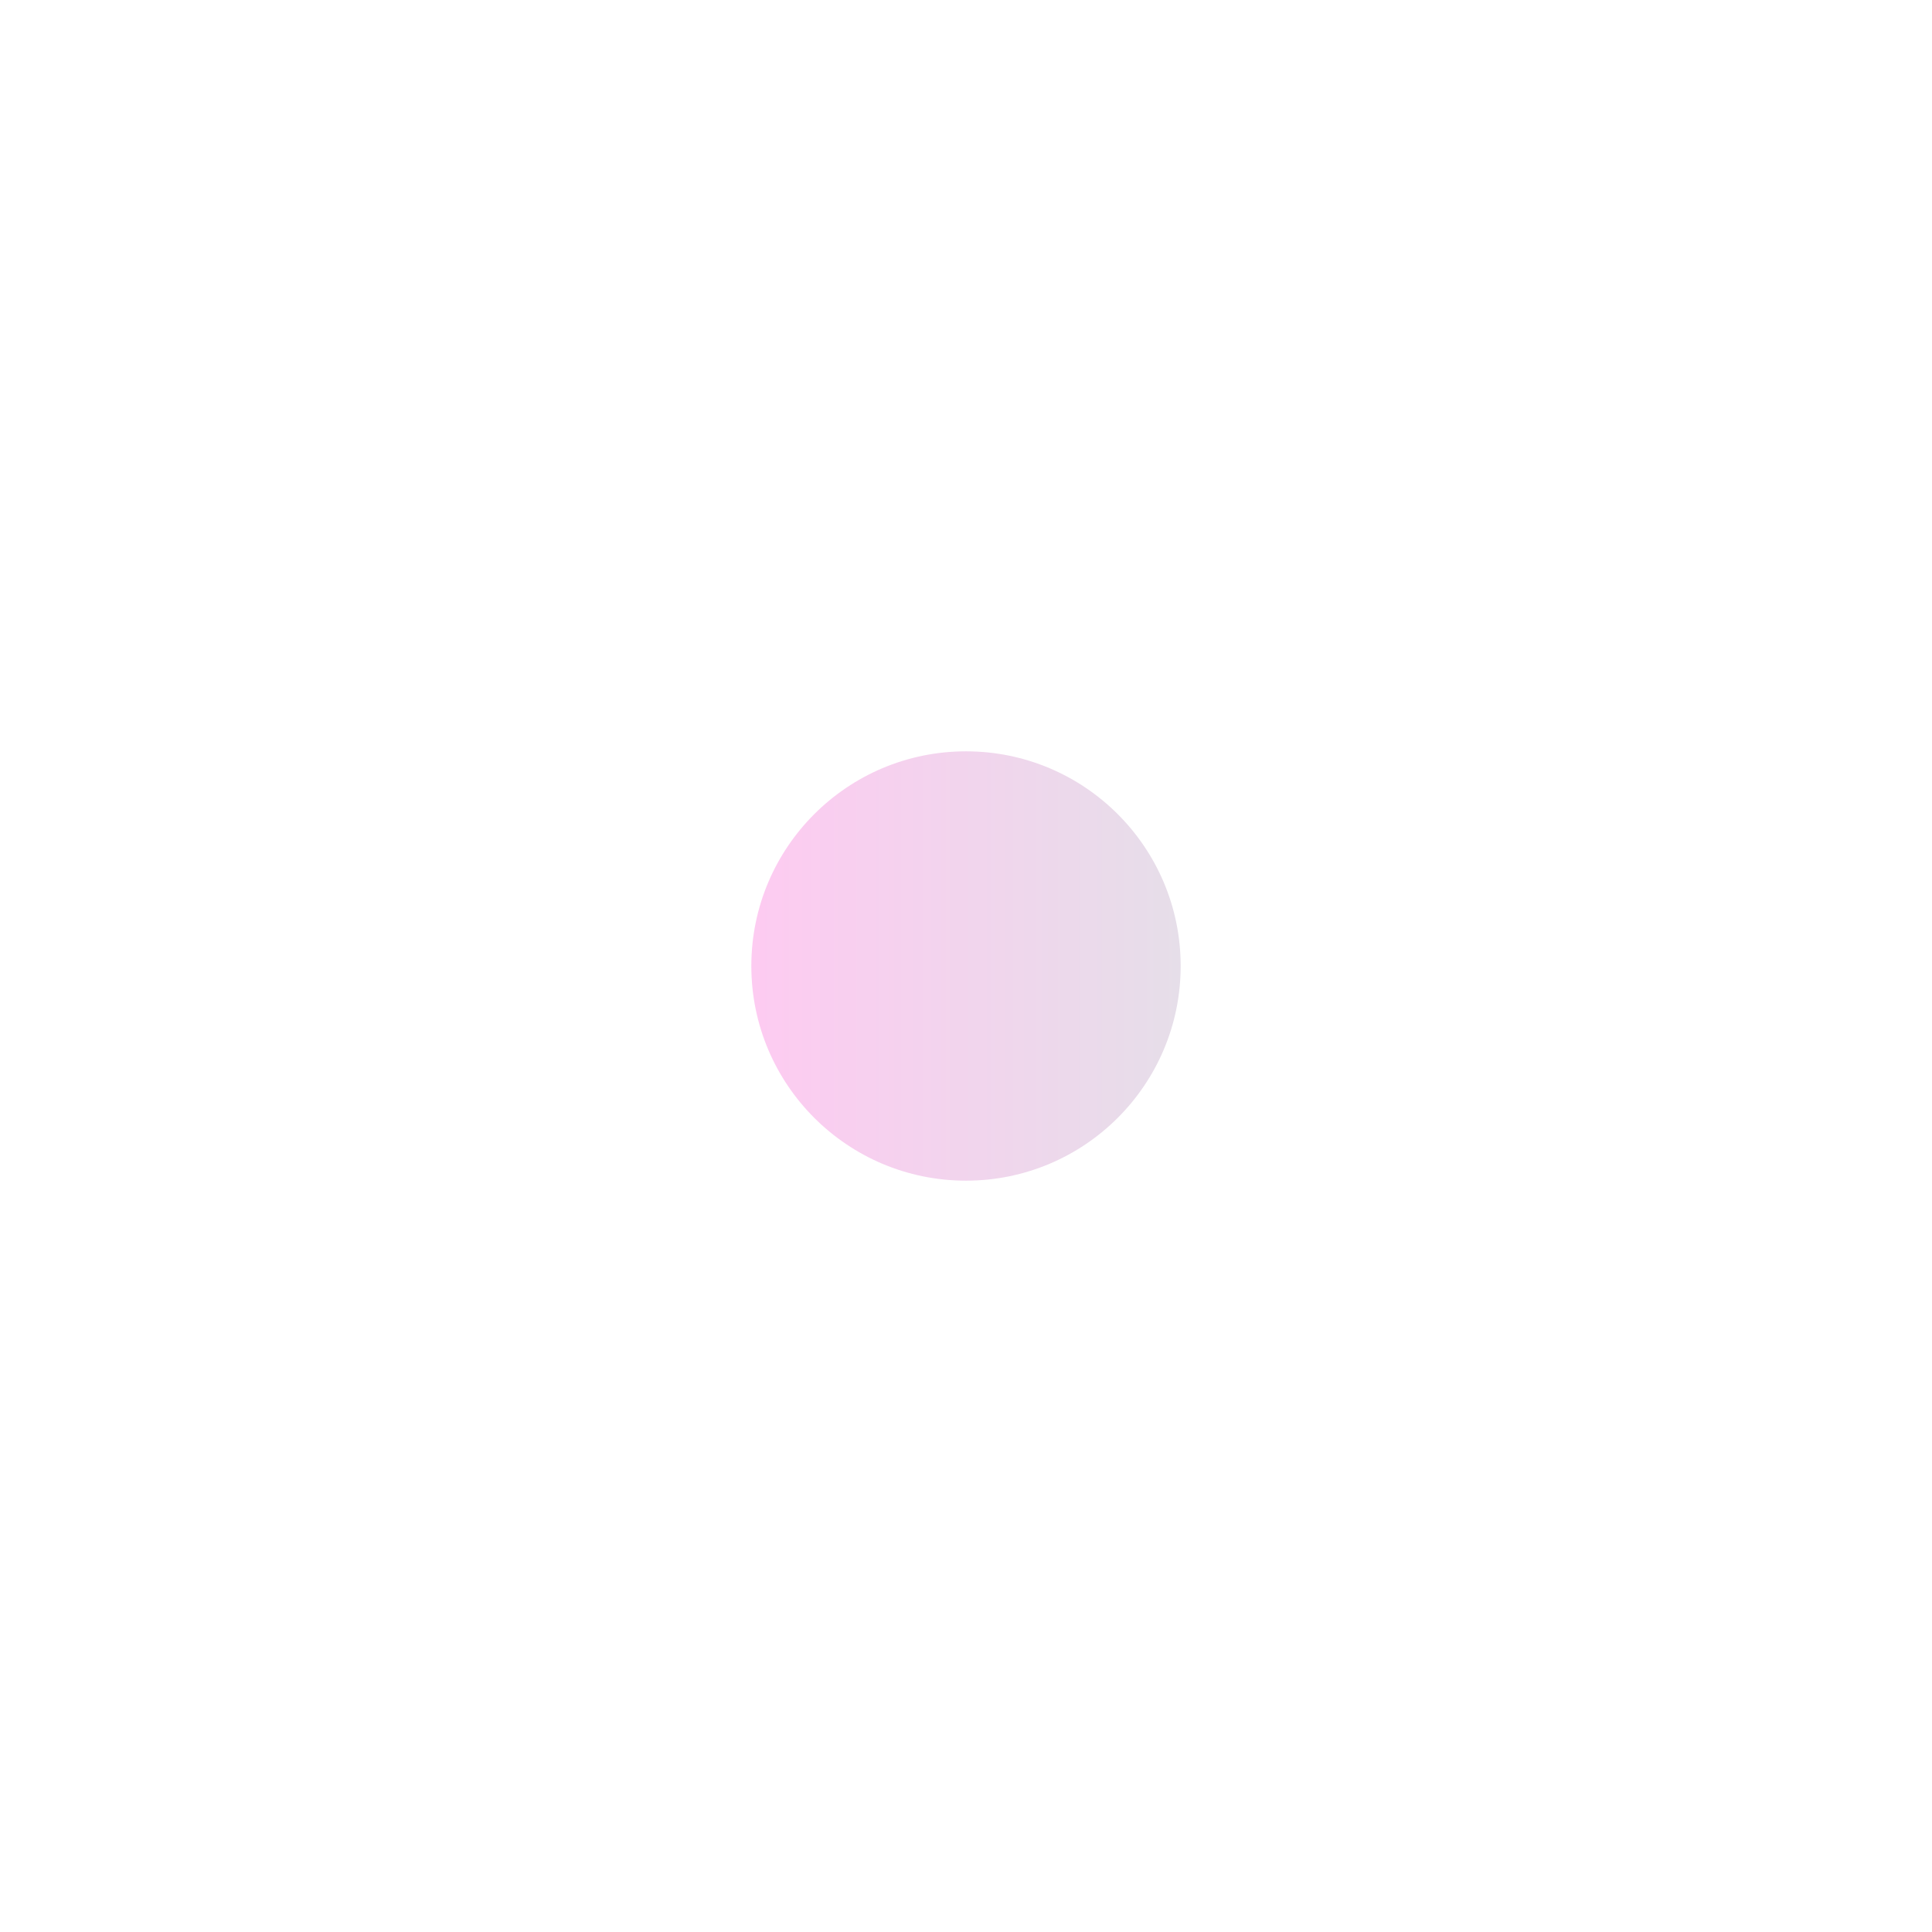 <?xml version="1.0" encoding="UTF-8"?> <svg xmlns="http://www.w3.org/2000/svg" width="900" height="900" viewBox="0 0 900 900" fill="none"> <g filter="url(#filter0_f_222_29)"> <circle cx="450" cy="450" r="100" fill="url(#paint0_linear_222_29)"></circle> </g> <defs> <filter id="filter0_f_222_29" x="0" y="0" width="900" height="900" filterUnits="userSpaceOnUse" color-interpolation-filters="sRGB"> <feFlood flood-opacity="0" result="BackgroundImageFix"></feFlood> <feBlend mode="normal" in="SourceGraphic" in2="BackgroundImageFix" result="shape"></feBlend> <feGaussianBlur stdDeviation="175" result="effect1_foregroundBlur_222_29"></feGaussianBlur> </filter> <linearGradient id="paint0_linear_222_29" x1="350" y1="450" x2="550" y2="450" gradientUnits="userSpaceOnUse"> <stop stop-color="#FDCBF1"></stop> <stop offset="0.01" stop-color="#FDCBF1"></stop> <stop offset="1" stop-color="#E6DEE9"></stop> </linearGradient> </defs> </svg> 